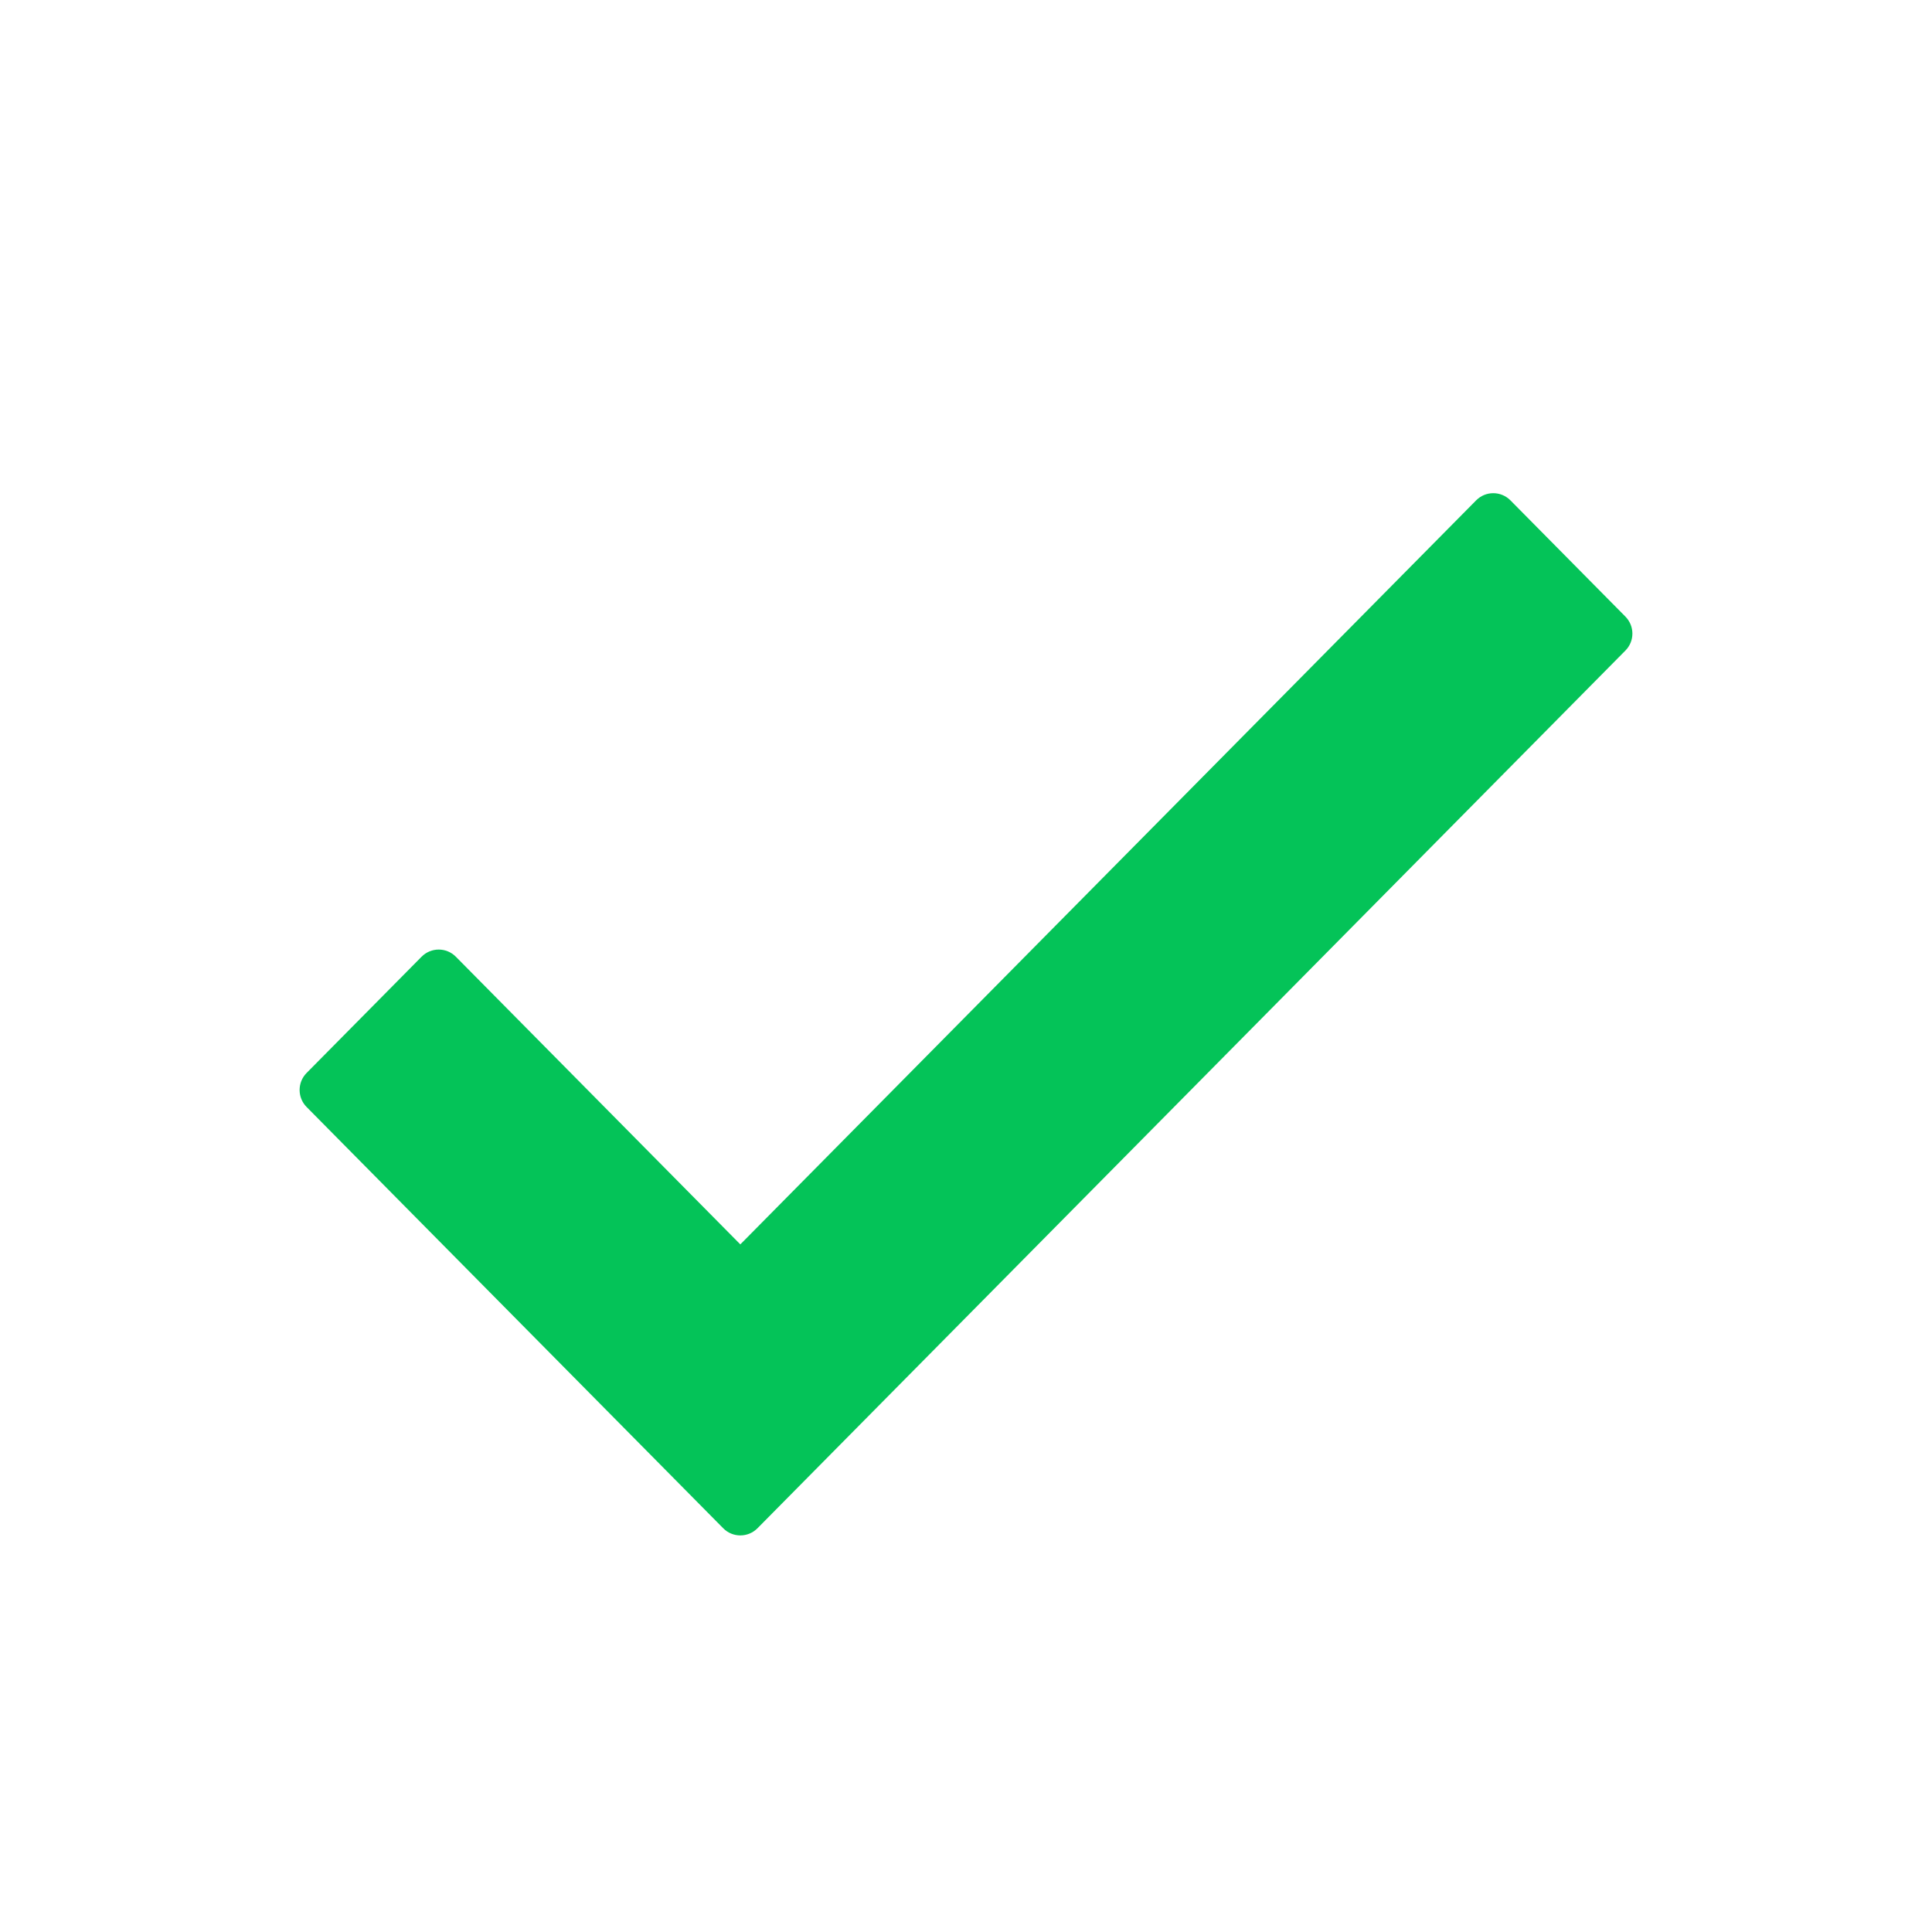 <?xml version="1.0" encoding="UTF-8"?> <svg xmlns="http://www.w3.org/2000/svg" width="32" height="32" viewBox="0 0 32 32" fill="none"> <path fill-rule="evenodd" clip-rule="evenodd" d="M26.922 10.213C27.076 10.369 27.076 10.62 26.922 10.775L12.547 25.312C12.39 25.471 12.134 25.471 11.978 25.312L5.078 18.335C4.924 18.179 4.924 17.928 5.078 17.772L6.982 15.847C7.139 15.688 7.394 15.688 7.551 15.847L12.262 20.611L24.449 8.288C24.605 8.129 24.861 8.129 25.018 8.288L26.922 10.213Z" fill="#04C358"></path> </svg> 
